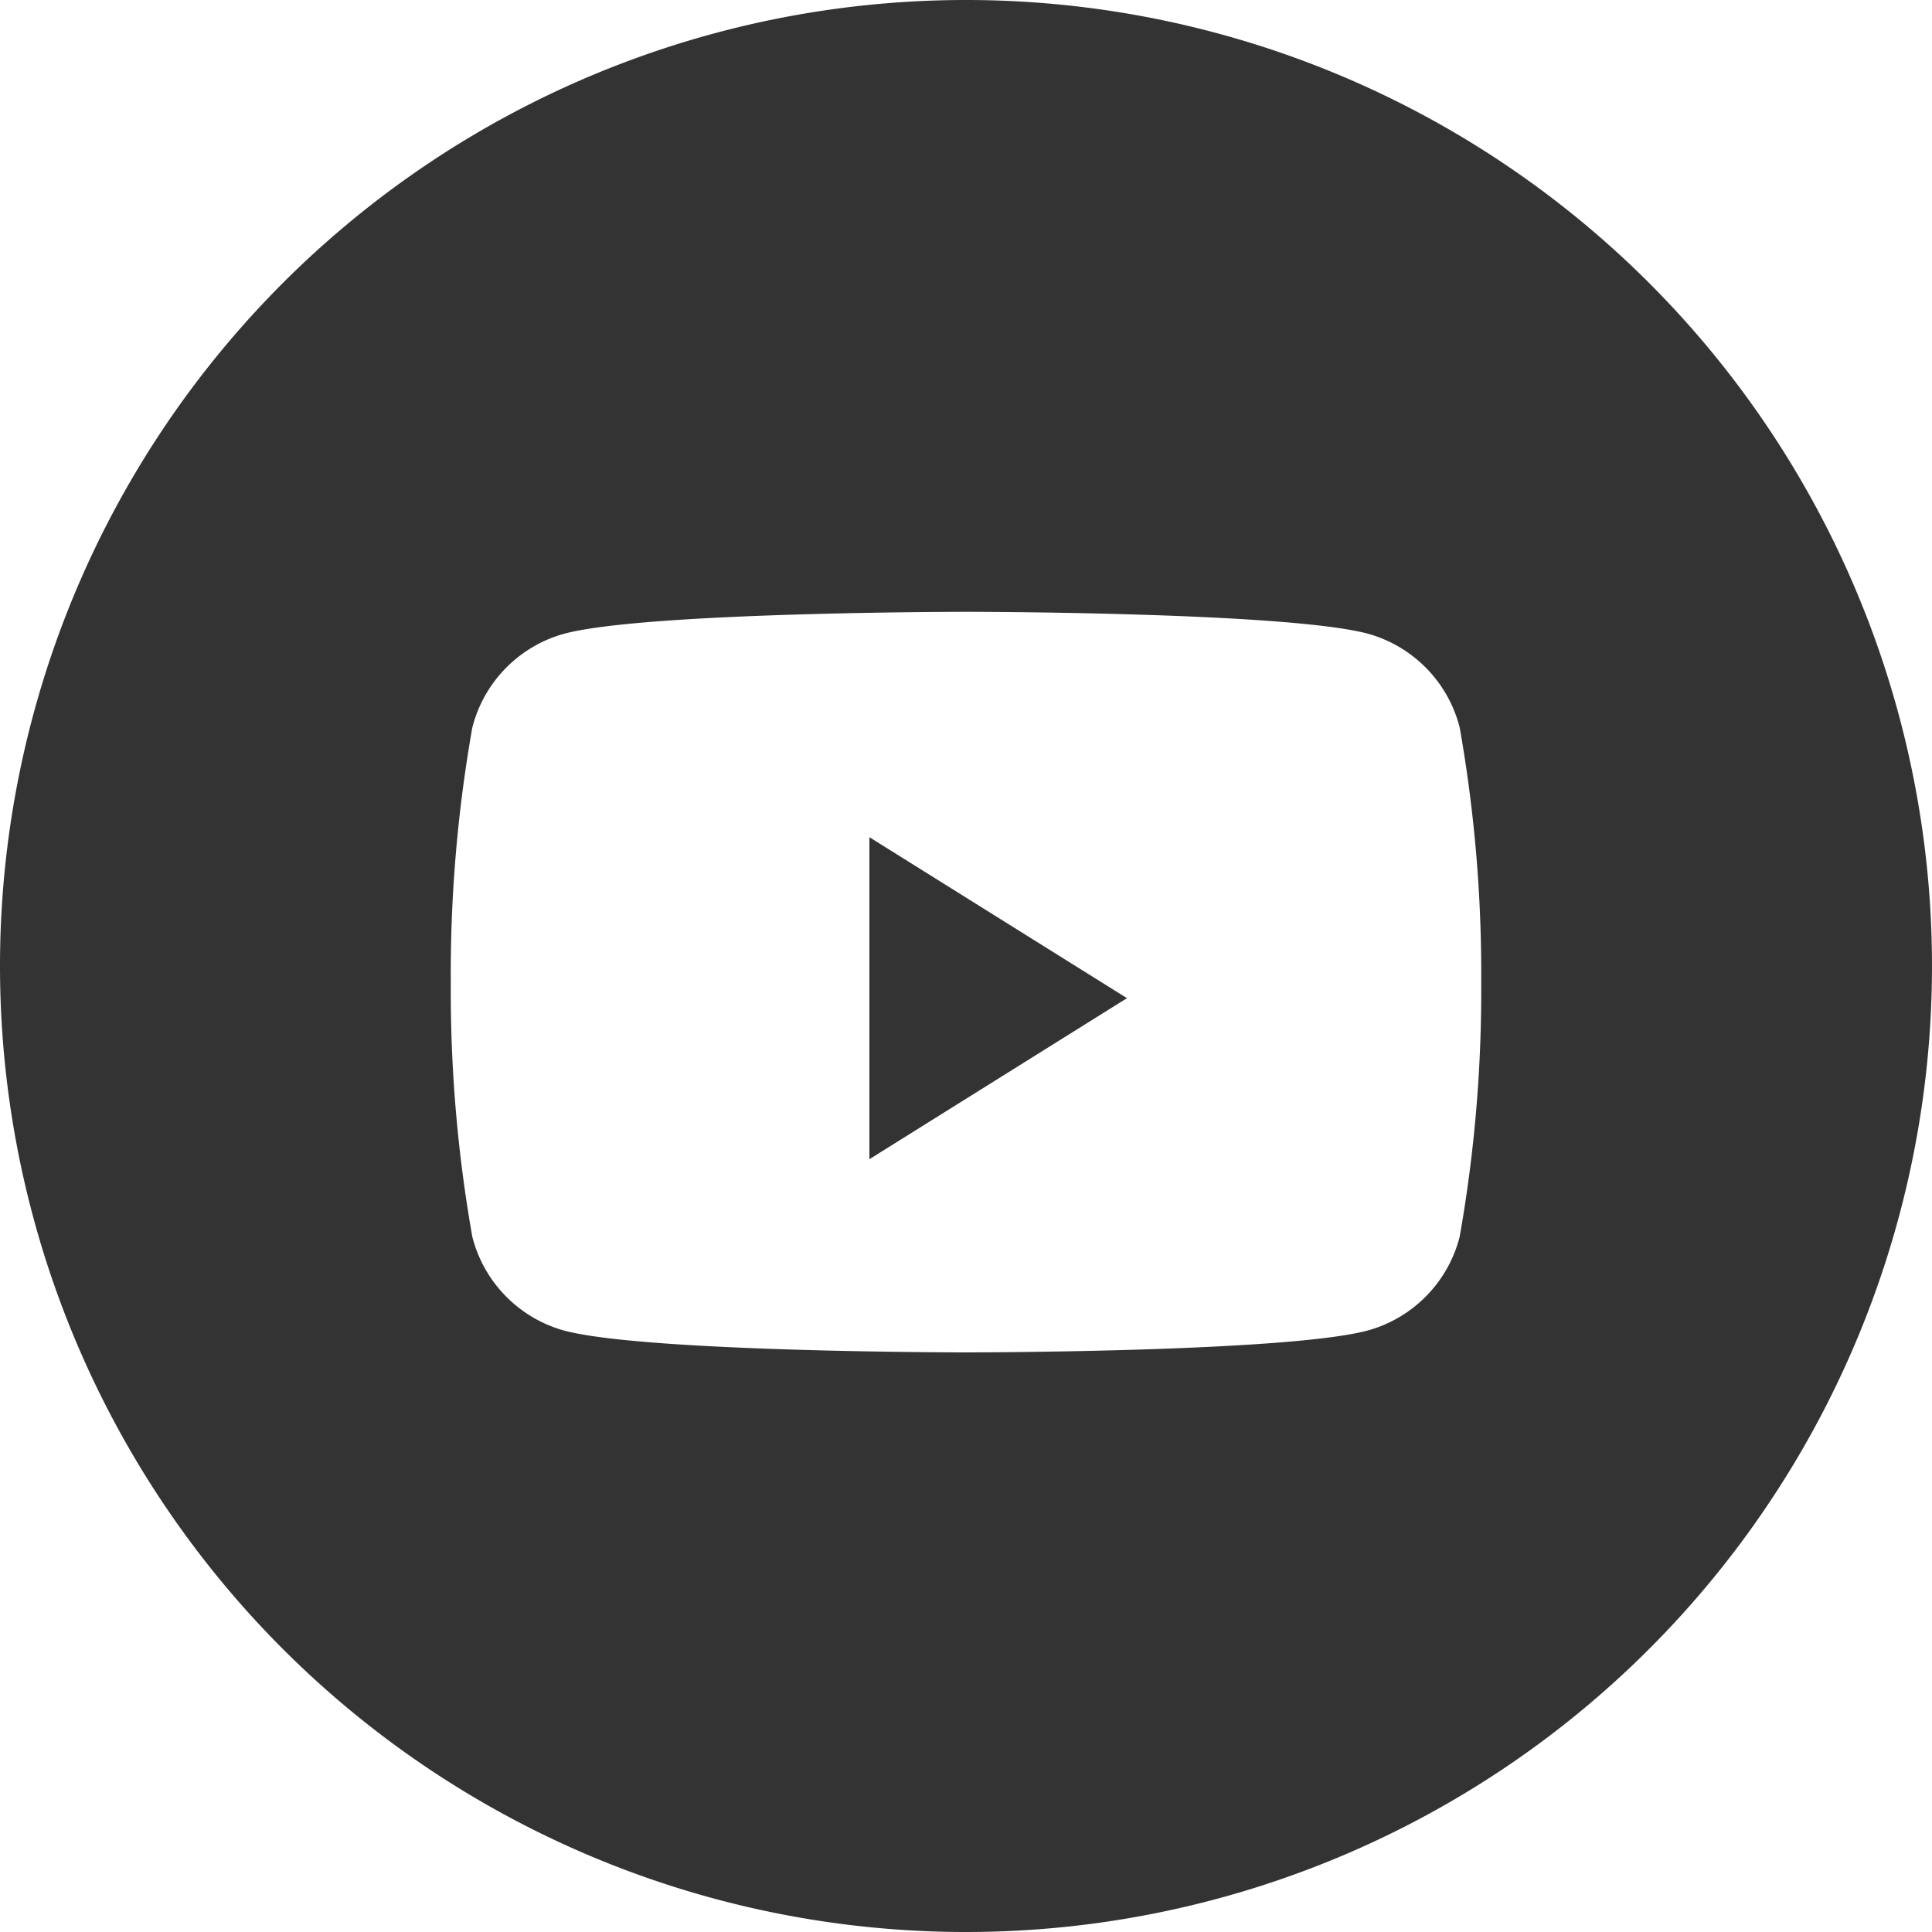 <svg xmlns="http://www.w3.org/2000/svg" width="40" height="40" viewBox="0 0 40 40">
  <g id="グループ_4095" data-name="グループ 4095" transform="translate(-1007 -5536)">
    <path id="パス_206" data-name="パス 206" d="M0,20A20,20,0,1,1,20,40,20,20,0,0,1,0,20m30.221-4.939a2.709,2.709,0,0,0-1.886-1.937C26.671,12.667,20,12.667,20,12.667s-6.671,0-8.335.458a2.709,2.709,0,0,0-1.886,1.937,29.251,29.251,0,0,0-.446,5.272,29.251,29.251,0,0,0,.446,5.273,2.709,2.709,0,0,0,1.886,1.937C13.329,28,20,28,20,28s6.671,0,8.335-.458a2.709,2.709,0,0,0,1.886-1.937,29.251,29.251,0,0,0,.446-5.273,29.251,29.251,0,0,0-.446-5.272M18,24V17.333l5.333,3.333Z" transform="translate(1007 5536)" fill="#333"/>
  </g>
</svg>
